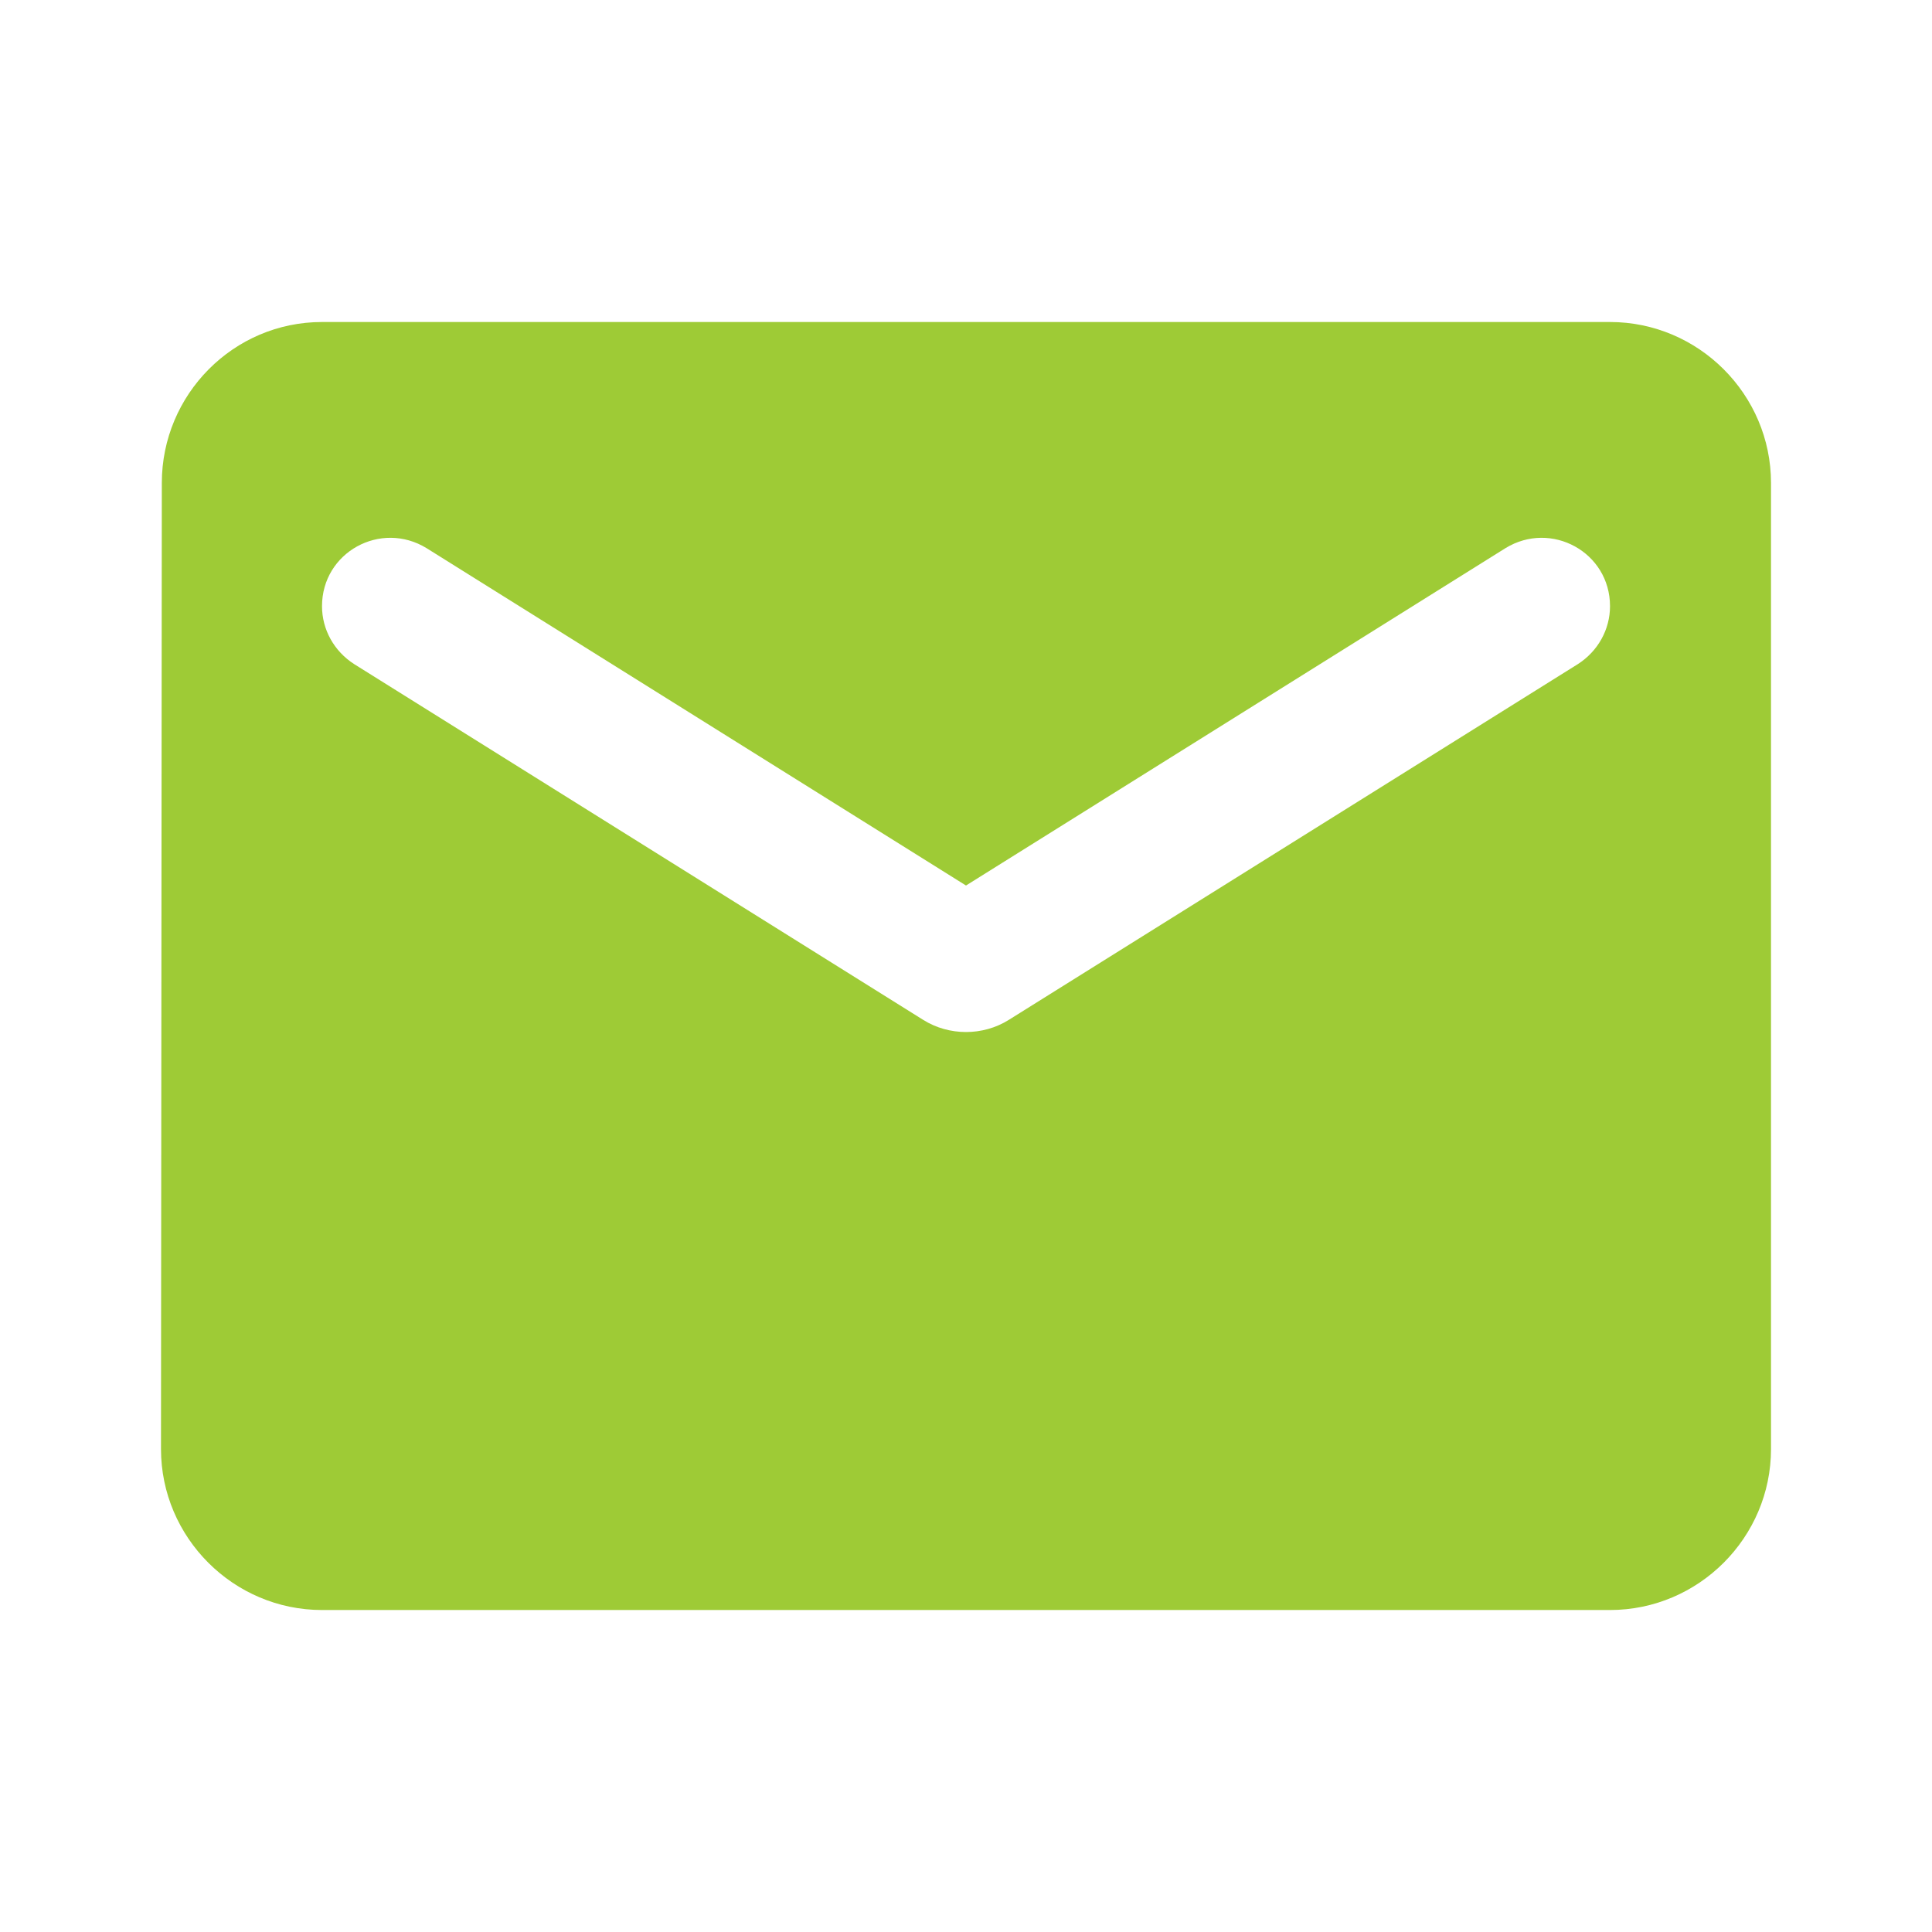 <svg width="70" height="70" viewBox="0 0 70 70" fill="none" xmlns="http://www.w3.org/2000/svg">
<path fill-rule="evenodd" clip-rule="evenodd" d="M11.667 11.667H58.334C61.542 11.667 64.167 14.292 64.167 17.5V52.5C64.167 55.709 61.542 58.334 58.334 58.334H11.667C8.459 58.334 5.833 55.709 5.833 52.5L5.863 17.5C5.863 14.292 8.459 11.667 11.667 11.667ZM36.546 36.955L57.167 24.063C57.896 23.596 58.334 22.809 58.334 21.963C58.334 20.009 56.204 18.842 54.542 19.863L35 32.084L15.459 19.863C13.796 18.842 11.667 20.009 11.667 21.963C11.667 22.809 12.104 23.596 12.834 24.063L33.454 36.955C34.388 37.538 35.613 37.538 36.546 36.955Z" fill="#9ECB36"/>
</svg>
